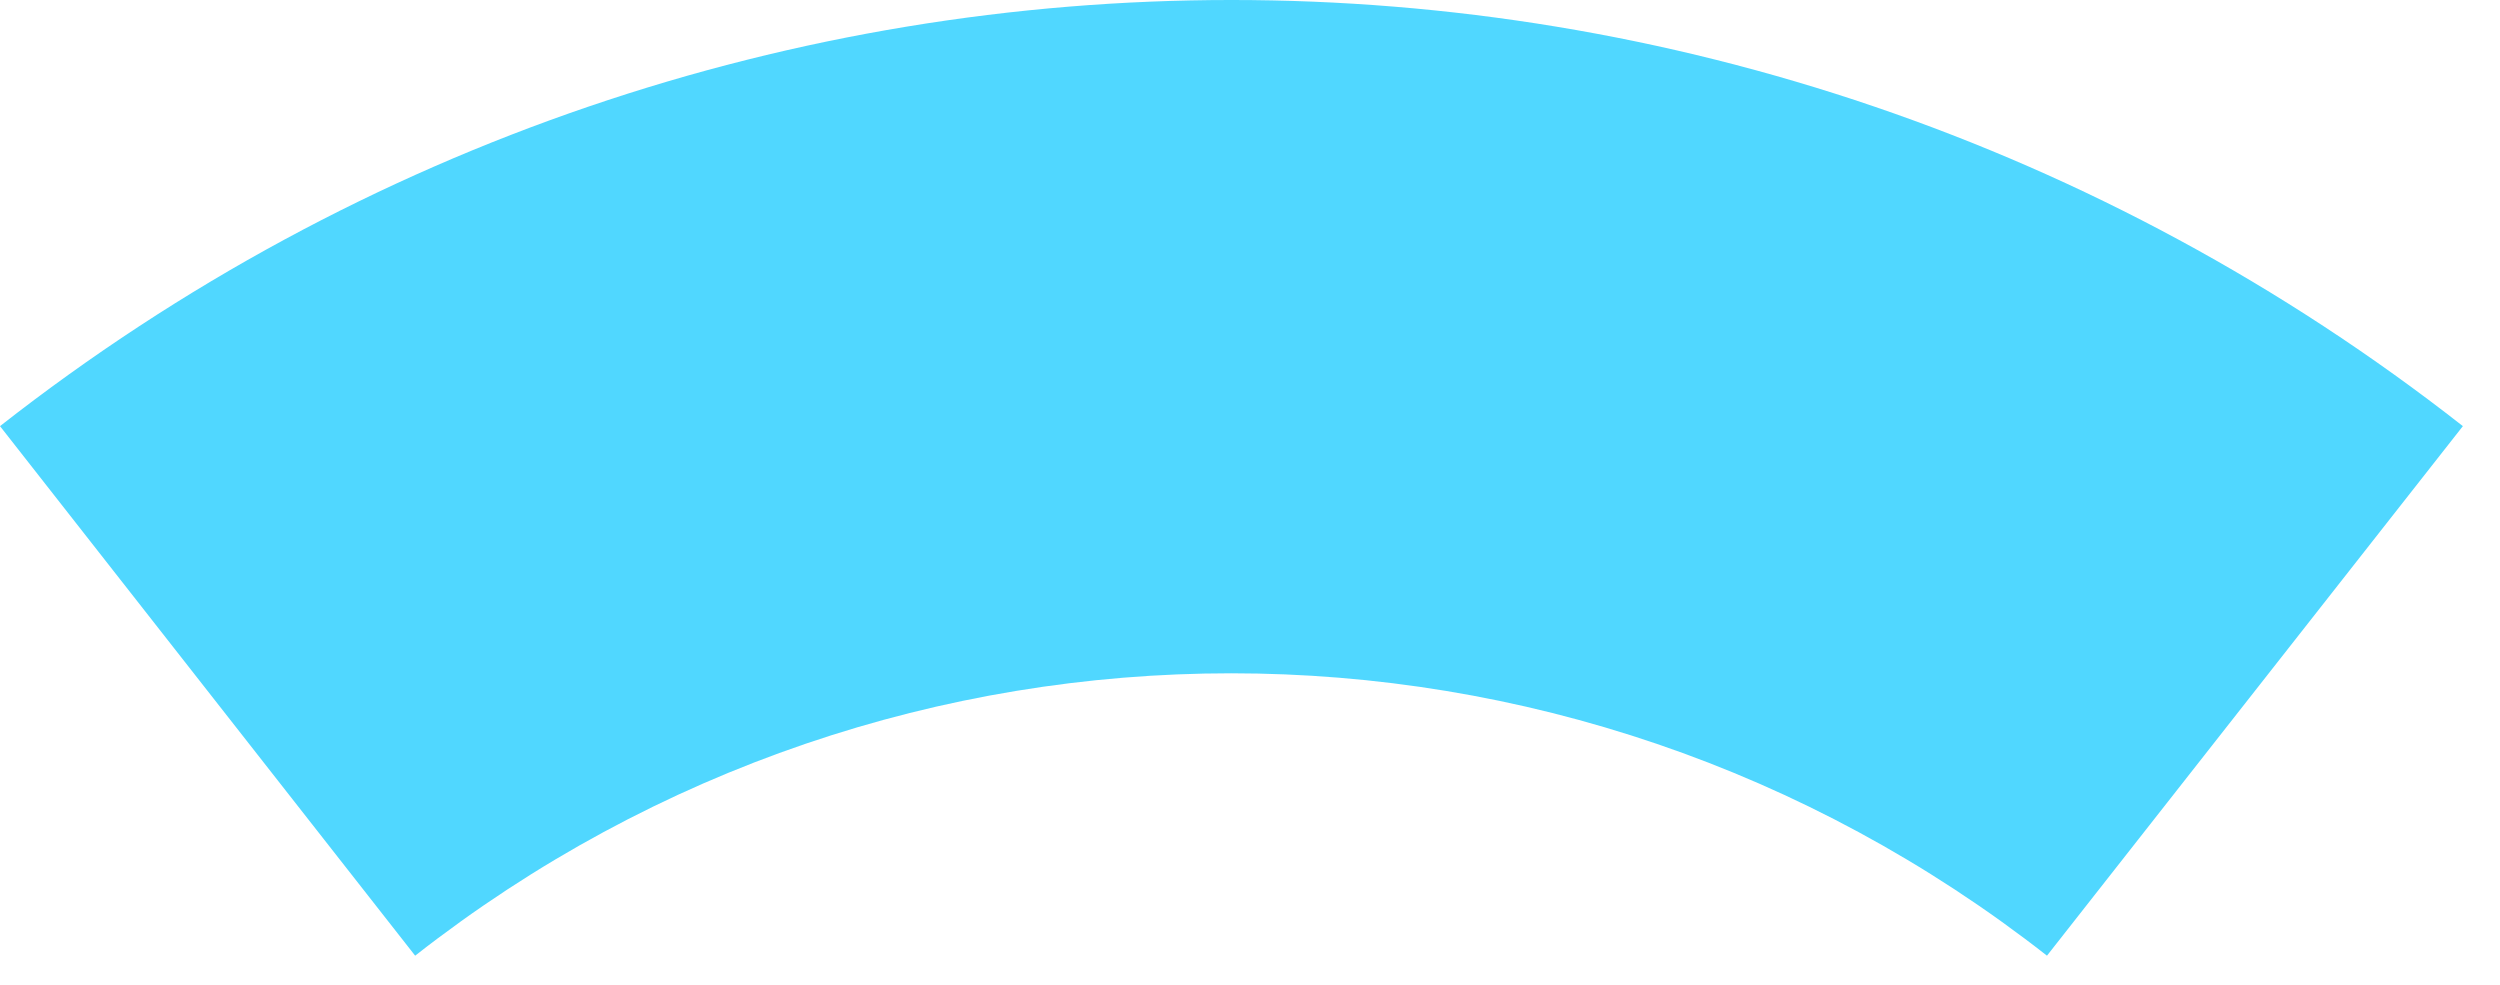 <?xml version="1.0" encoding="UTF-8"?> <svg xmlns="http://www.w3.org/2000/svg" width="33" height="13" viewBox="0 0 33 13" fill="none"><path d="M27.02 12.615C20.68 7.645 11.82 7.645 5.48 12.615L0 5.625C9.57 -1.875 22.94 -1.875 32.51 5.625" fill="#50D7FF"></path></svg> 
